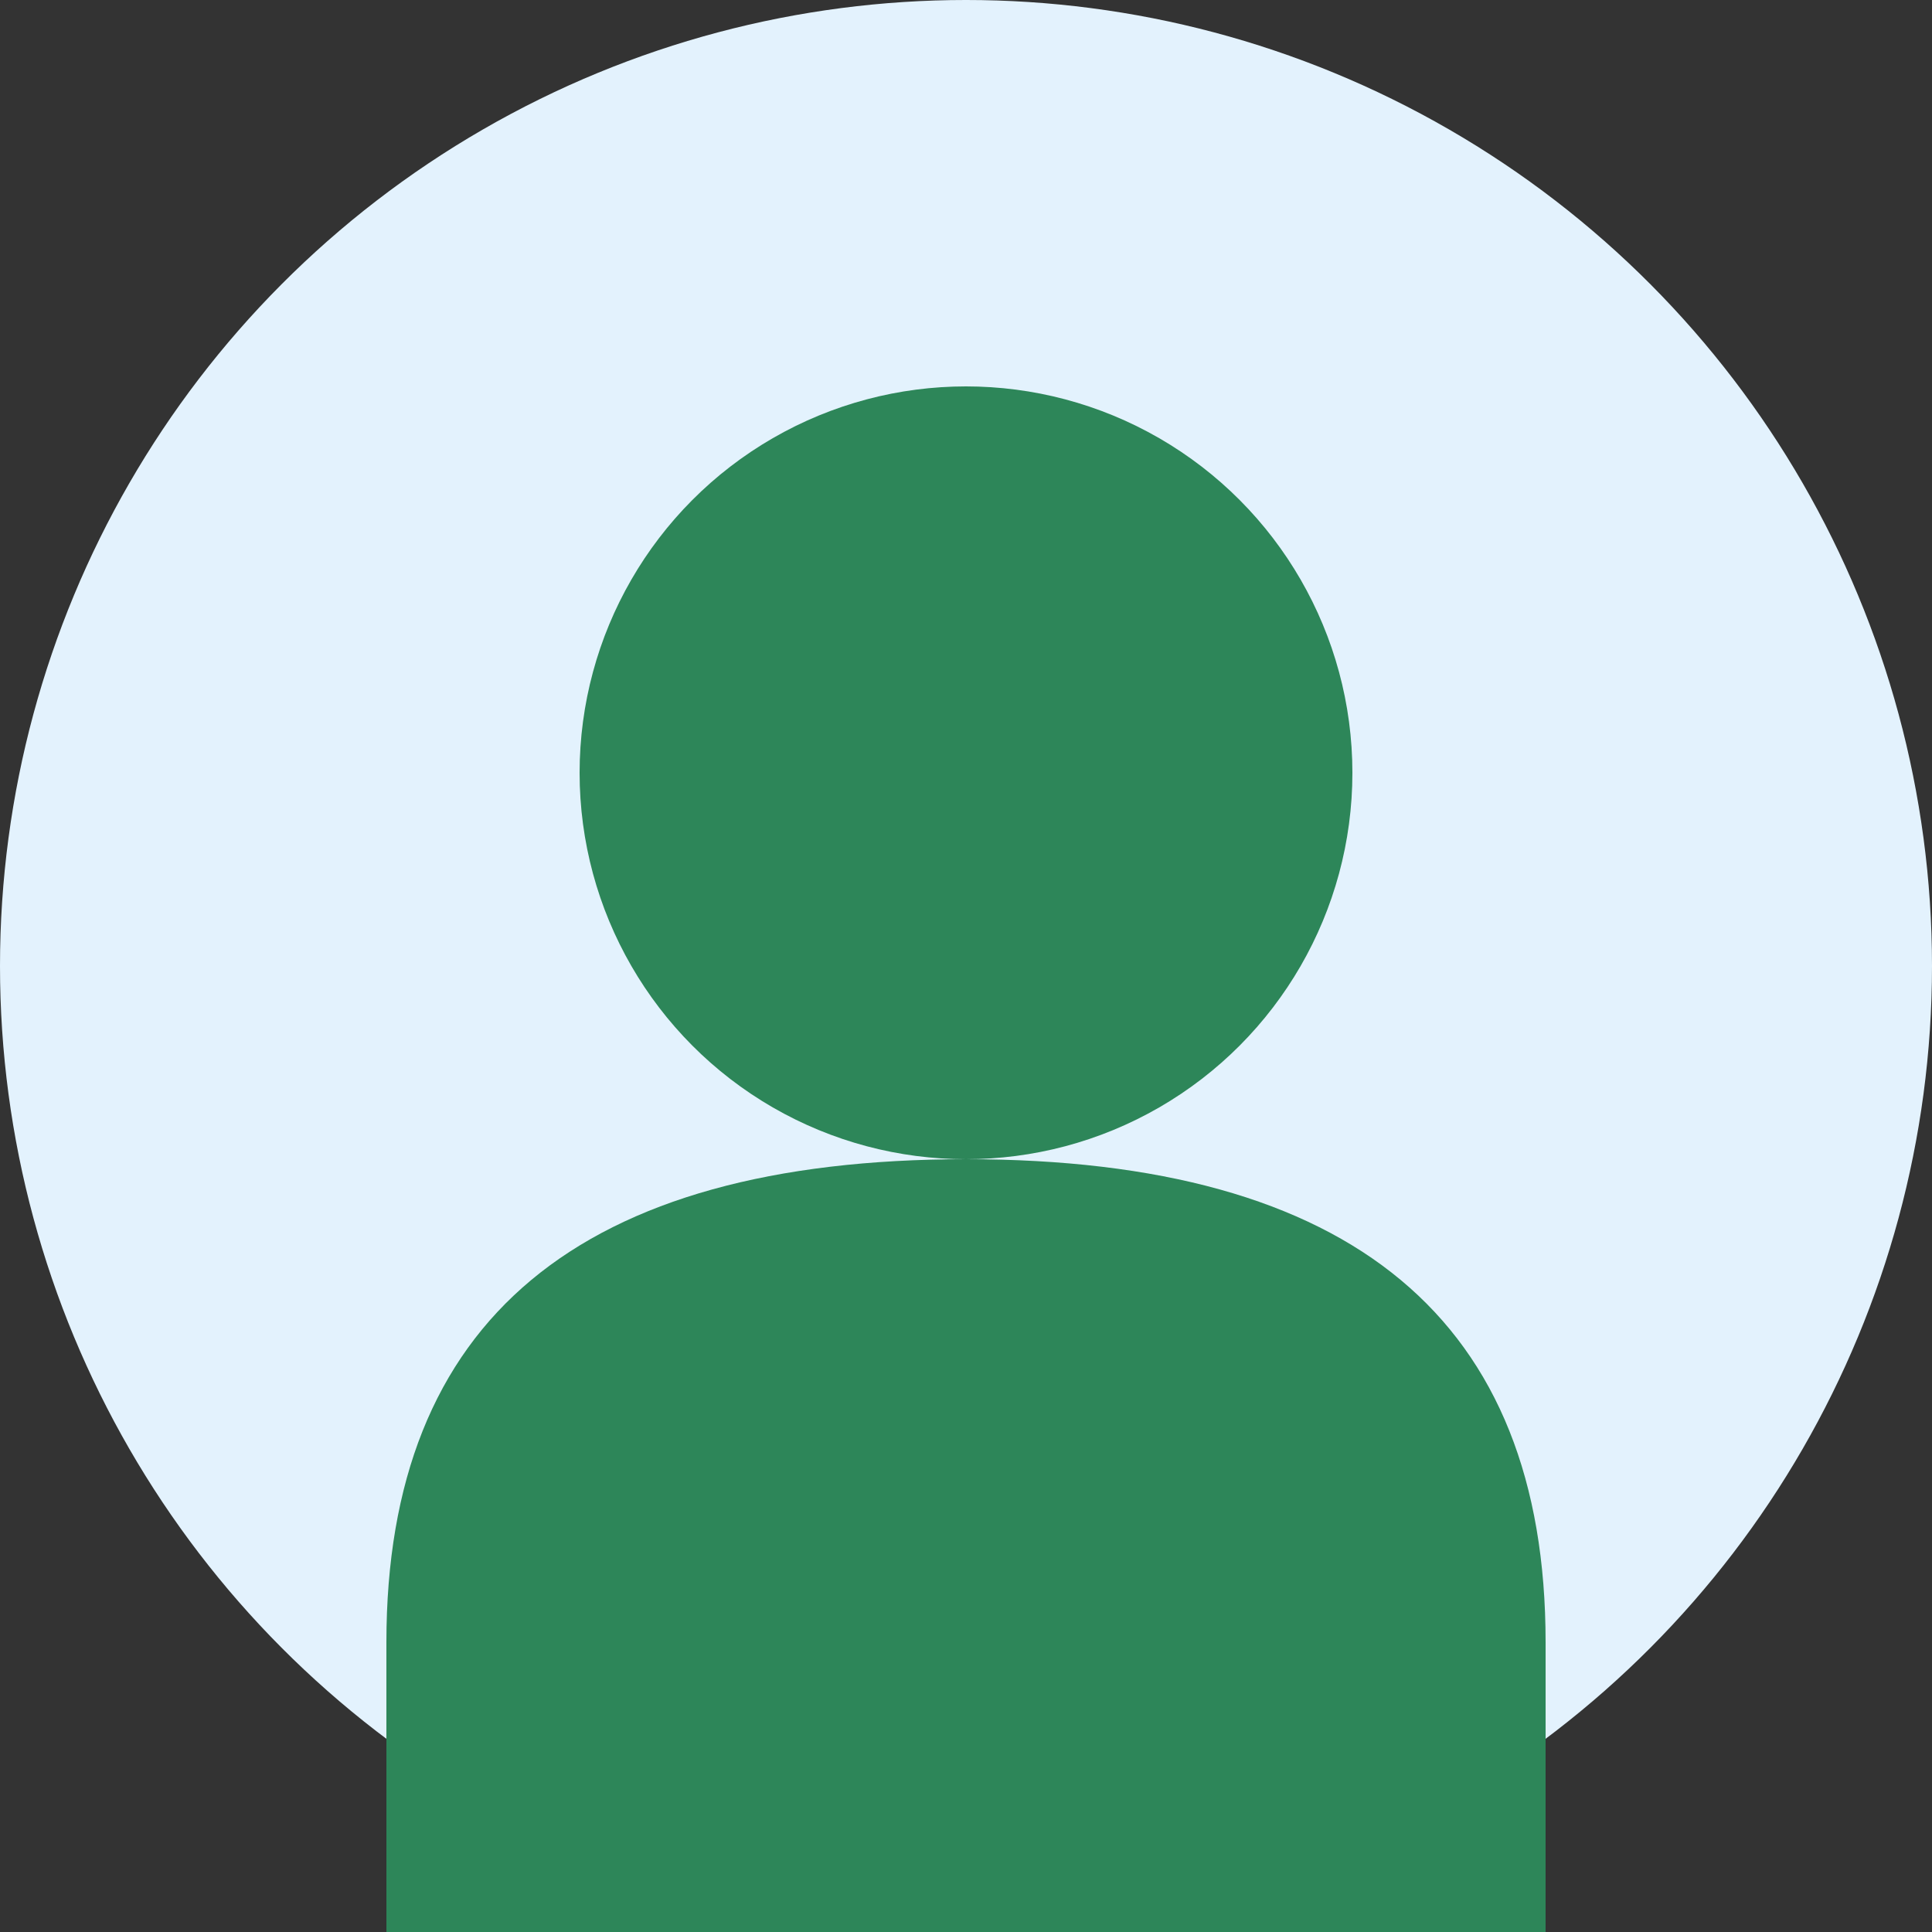 <svg xmlns="http://www.w3.org/2000/svg" viewBox="0 0 100 100">
  <rect x="0" y="0" width="100" height="100" fill="#333333" stroke="none"/>
  <circle cx="50" cy="50" r="50" fill="#e3f2fd"/>
  <circle cx="50" cy="40" r="20" fill="#2d8659"/>
  <path d="M20 85 Q20 60 50 60 Q80 60 80 85 L80 100 L20 100 Z" fill="#2d8659"/>
</svg>
